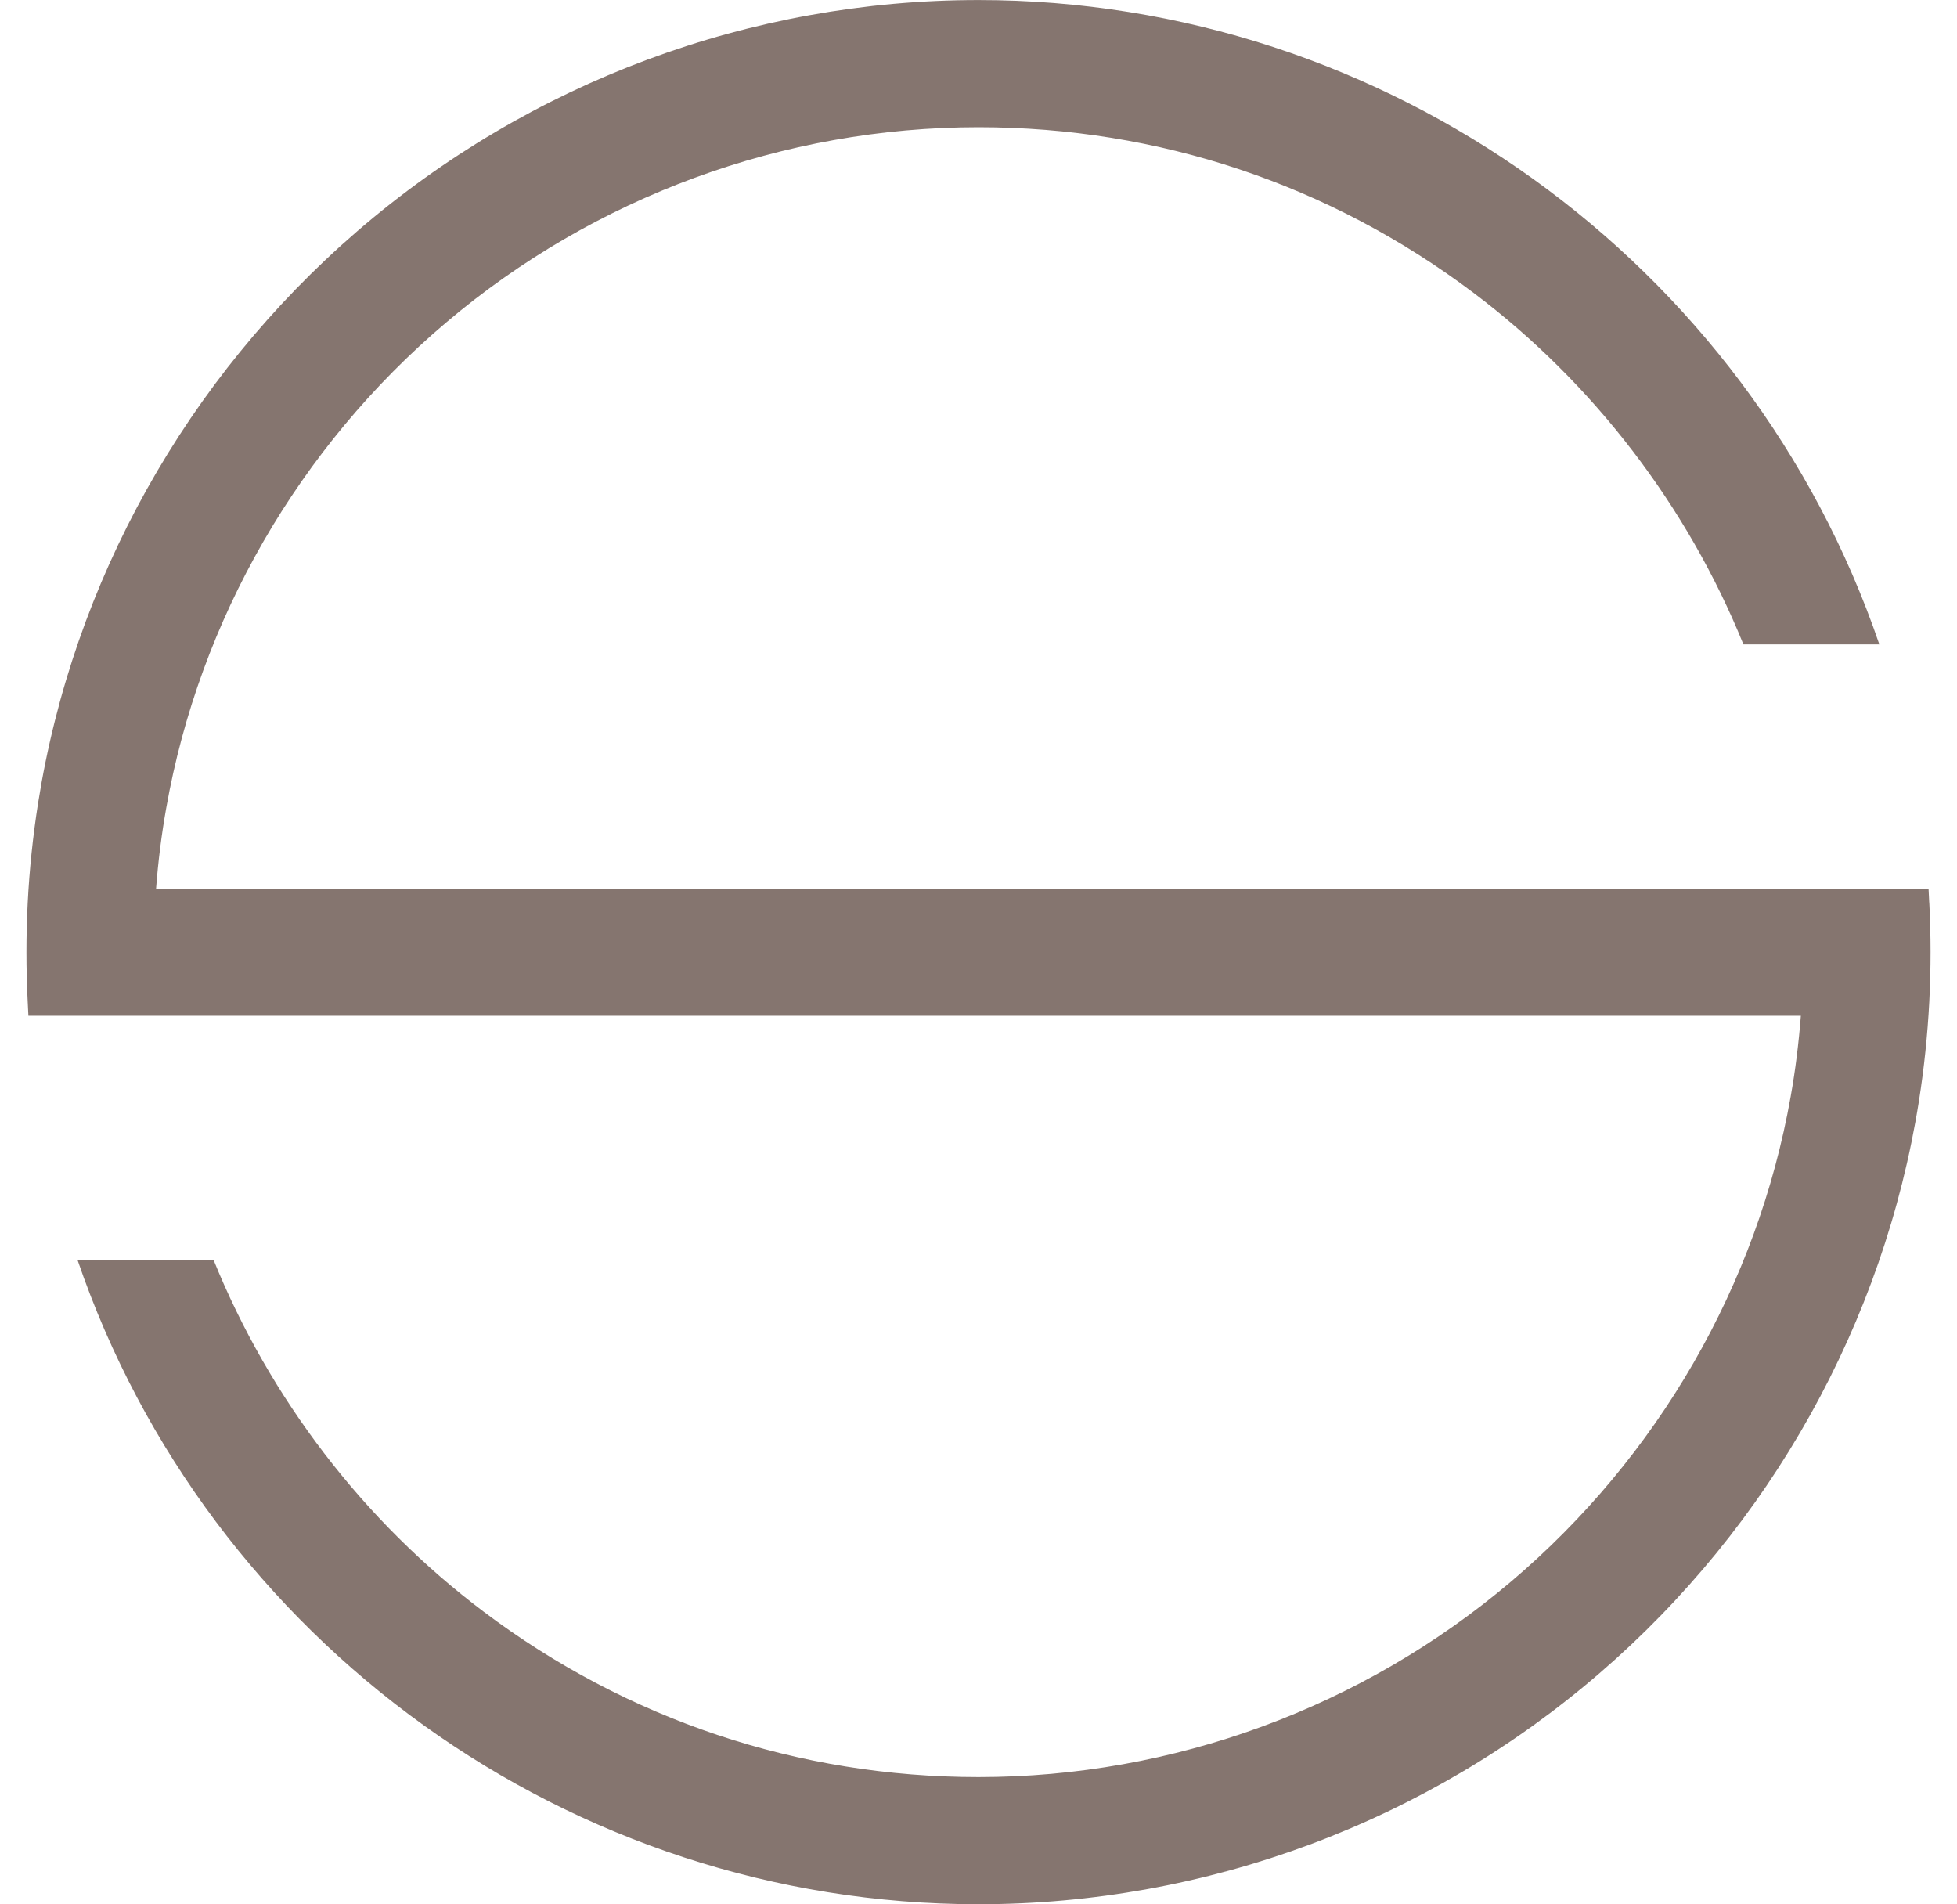 <svg width="37" height="36" viewBox="0 0 37 36" fill="none" xmlns="http://www.w3.org/2000/svg">
<path opacity="0.6" d="M36.475 17.062L36.462 16.798H2.951C2.99 16.284 3.054 15.773 3.143 15.275C3.773 11.714 5.65 8.457 8.43 6.101C11.241 3.718 14.818 2.405 18.499 2.405C21.903 2.405 25.14 3.487 27.858 5.535C30.126 7.241 31.902 9.569 32.962 12.182H35.532C33.063 4.955 26.218 0.001 18.499 0.001C14.192 0.001 10.021 1.552 6.755 4.37C3.525 7.158 1.381 10.998 0.72 15.183C0.622 15.806 0.556 16.438 0.524 17.062C0.508 17.375 0.5 17.691 0.5 18.001C0.5 18.311 0.508 18.628 0.524 18.94L0.537 19.202H9.951H34.048C34.008 19.717 33.945 20.229 33.856 20.726C33.226 24.287 31.348 27.543 28.569 29.898C25.758 32.281 22.181 33.594 18.5 33.594C15.096 33.594 11.859 32.512 9.141 30.465C6.873 28.758 5.096 26.431 4.037 23.816H1.465C3.936 31.044 10.78 35.998 18.5 35.998C22.807 35.998 26.977 34.447 30.244 31.629C33.475 28.842 35.618 25.001 36.28 20.816C36.378 20.194 36.444 19.562 36.476 18.937C36.492 18.624 36.5 18.309 36.5 17.998C36.5 17.688 36.492 17.372 36.476 17.059L36.475 17.062Z" fill="#351910"/>
</svg>
